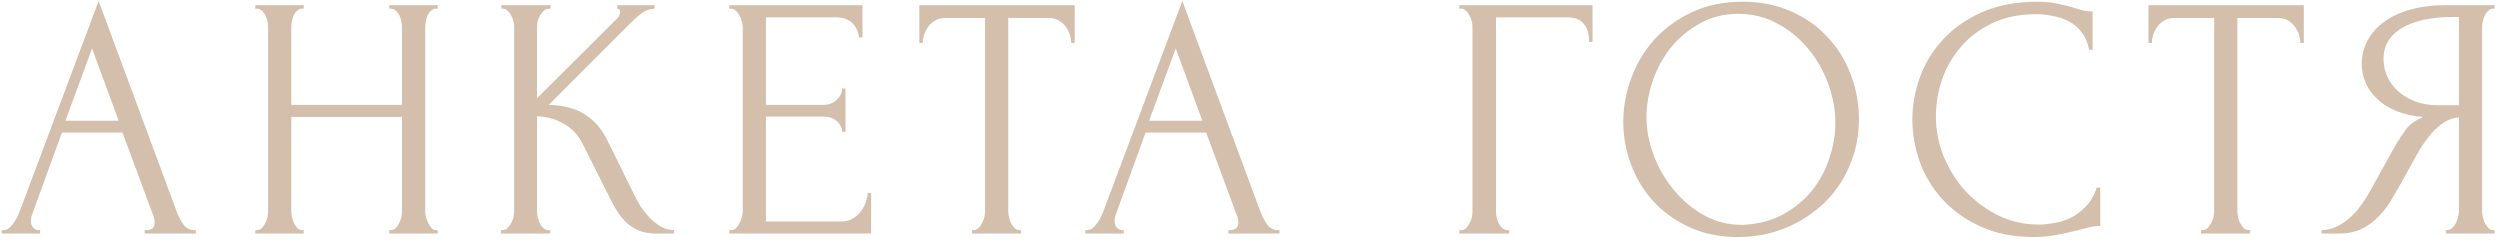 <?xml version="1.0" encoding="UTF-8"?> <svg xmlns="http://www.w3.org/2000/svg" width="289" height="28" viewBox="0 0 289 28" fill="none"> <path d="M16.721 26.6H16.921C17.561 26.6 17.881 26.307 17.881 25.72C17.881 25.507 17.841 25.28 17.761 25.04L14.161 15.32H7.161L3.681 24.88C3.601 25.093 3.561 25.293 3.561 25.48C3.561 25.827 3.654 26.107 3.841 26.32C4.027 26.507 4.227 26.6 4.441 26.6H4.641V27H0.201V26.6H0.401C0.747 26.6 1.081 26.4 1.401 26C1.747 25.573 2.027 25.08 2.241 24.52L11.401 0.12L20.361 24.28C20.547 24.813 20.801 25.333 21.121 25.84C21.467 26.347 21.907 26.6 22.441 26.6H22.641V27H16.721V26.6ZM7.561 13.96H13.721L10.641 5.6L7.561 13.96ZM44.994 26.6H45.194C45.381 26.6 45.554 26.533 45.714 26.4C45.874 26.24 46.008 26.053 46.114 25.84C46.248 25.6 46.341 25.36 46.394 25.12C46.448 24.853 46.474 24.613 46.474 24.4V13.52H33.674V24.4C33.674 24.613 33.701 24.853 33.754 25.12C33.808 25.36 33.888 25.587 33.994 25.8C34.101 26.013 34.221 26.2 34.354 26.36C34.514 26.52 34.701 26.6 34.914 26.6H35.114V27H29.514V26.6H29.714C29.901 26.6 30.074 26.533 30.234 26.4C30.394 26.24 30.528 26.053 30.634 25.84C30.768 25.6 30.861 25.36 30.914 25.12C30.968 24.853 30.994 24.613 30.994 24.4V3.08C30.994 2.893 30.968 2.68 30.914 2.44C30.861 2.2 30.781 1.973 30.674 1.76C30.568 1.547 30.434 1.373 30.274 1.24C30.114 1.08 29.928 1 29.714 1H29.514V0.6H35.114V1H34.914C34.701 1 34.514 1.08 34.354 1.24C34.194 1.373 34.061 1.547 33.954 1.76C33.874 1.973 33.808 2.2 33.754 2.44C33.701 2.68 33.674 2.893 33.674 3.08V12.12H46.474V3.08C46.474 2.893 46.448 2.68 46.394 2.44C46.341 2.2 46.261 1.973 46.154 1.76C46.048 1.547 45.914 1.373 45.754 1.24C45.594 1.08 45.408 1 45.194 1H44.994V0.6H50.594V1H50.394C50.181 1 49.994 1.08 49.834 1.24C49.674 1.373 49.541 1.547 49.434 1.76C49.354 1.973 49.288 2.2 49.234 2.44C49.181 2.68 49.154 2.893 49.154 3.08V24.4C49.154 24.613 49.181 24.853 49.234 25.12C49.314 25.36 49.408 25.587 49.514 25.8C49.621 26.013 49.741 26.2 49.874 26.36C50.034 26.52 50.208 26.6 50.394 26.6H50.594V27H44.994V26.6ZM57.917 26.6H58.117C58.331 26.6 58.517 26.52 58.677 26.36C58.837 26.2 58.971 26.013 59.077 25.8C59.211 25.587 59.304 25.36 59.357 25.12C59.41 24.853 59.437 24.613 59.437 24.4V3.08C59.437 2.893 59.41 2.68 59.357 2.44C59.304 2.2 59.211 1.973 59.077 1.76C58.971 1.547 58.837 1.373 58.677 1.24C58.517 1.08 58.344 1 58.157 1H57.957V0.6H63.637V1H63.437C63.224 1 63.037 1.08 62.877 1.24C62.717 1.373 62.571 1.547 62.437 1.76C62.331 1.973 62.237 2.2 62.157 2.44C62.104 2.68 62.077 2.893 62.077 3.08V11.36L71.357 2.12C71.57 1.907 71.677 1.653 71.677 1.36C71.677 1.12 71.57 1 71.357 1V0.6H75.677V1C75.144 1.027 74.664 1.187 74.237 1.48C73.837 1.773 73.397 2.16 72.917 2.64L63.437 12.12C65.171 12.173 66.57 12.547 67.637 13.24C68.704 13.933 69.544 14.893 70.157 16.12L73.317 22.52C73.504 22.92 73.744 23.36 74.037 23.84C74.357 24.293 74.704 24.733 75.077 25.16C75.477 25.56 75.917 25.907 76.397 26.2C76.877 26.467 77.384 26.6 77.917 26.6V27H75.917C75.144 27 74.477 26.893 73.917 26.68C73.357 26.44 72.864 26.133 72.437 25.76C72.037 25.36 71.677 24.92 71.357 24.44C71.064 23.96 70.797 23.48 70.557 23L67.317 16.56C66.811 15.573 66.104 14.827 65.197 14.32C64.317 13.787 63.277 13.493 62.077 13.44V24.4C62.077 24.613 62.104 24.84 62.157 25.08C62.211 25.32 62.291 25.56 62.397 25.8C62.504 26.013 62.637 26.2 62.797 26.36C62.957 26.493 63.13 26.573 63.317 26.6H63.597V27H57.917V26.6ZM84.3 26.6H84.5C84.713 26.6 84.9 26.533 85.06 26.4C85.22 26.24 85.353 26.053 85.46 25.84C85.593 25.627 85.687 25.4 85.74 25.16C85.82 24.92 85.86 24.693 85.86 24.48V3.08C85.86 2.893 85.82 2.68 85.74 2.44C85.687 2.2 85.593 1.973 85.46 1.76C85.353 1.547 85.22 1.373 85.06 1.24C84.9 1.08 84.713 1 84.5 1H84.3V0.6H99.7V4.32H99.3C99.247 3.707 99.007 3.173 98.58 2.72C98.153 2.24 97.487 2 96.58 2H88.54V12.12H95.18C95.793 12.12 96.3 11.933 96.7 11.56C97.127 11.187 97.34 10.747 97.34 10.24H97.74V15.24H97.34C97.34 14.76 97.14 14.347 96.74 14C96.34 13.653 95.82 13.48 95.18 13.48H88.54V25.6H97.3C97.807 25.6 98.247 25.48 98.62 25.24C98.993 25 99.3 24.72 99.54 24.4C99.807 24.053 99.993 23.693 100.1 23.32C100.233 22.92 100.3 22.587 100.3 22.32H100.7V27H84.3V26.6ZM117.834 26.6H118.034V27H112.354V26.6H112.554C112.767 26.6 112.954 26.52 113.114 26.36C113.274 26.2 113.407 26.013 113.514 25.8C113.647 25.587 113.741 25.36 113.794 25.12C113.847 24.853 113.874 24.613 113.874 24.4V2.08H109.234C108.807 2.08 108.434 2.173 108.114 2.36C107.794 2.547 107.527 2.787 107.314 3.08C107.101 3.347 106.941 3.653 106.834 4C106.727 4.32 106.674 4.64 106.674 4.96H106.274V0.6H124.234V4.96H123.834C123.834 4.64 123.781 4.32 123.674 4C123.567 3.653 123.407 3.347 123.194 3.08C122.981 2.787 122.714 2.547 122.394 2.36C122.074 2.173 121.701 2.08 121.274 2.08H116.554V24.4C116.554 24.613 116.581 24.853 116.634 25.12C116.687 25.36 116.767 25.587 116.874 25.8C117.007 26.013 117.141 26.2 117.274 26.36C117.434 26.52 117.621 26.6 117.834 26.6ZM141.994 26.6H142.194C142.834 26.6 143.154 26.307 143.154 25.72C143.154 25.507 143.114 25.28 143.034 25.04L139.434 15.32H132.434L128.954 24.88C128.874 25.093 128.834 25.293 128.834 25.48C128.834 25.827 128.927 26.107 129.114 26.32C129.301 26.507 129.501 26.6 129.714 26.6H129.914V27H125.474V26.6H125.674C126.021 26.6 126.354 26.4 126.674 26C127.021 25.573 127.301 25.08 127.514 24.52L136.674 0.12L145.634 24.28C145.821 24.813 146.074 25.333 146.394 25.84C146.741 26.347 147.181 26.6 147.714 26.6H147.914V27H141.994V26.6ZM132.834 13.96H138.994L135.914 5.6L132.834 13.96ZM174.258 26.6H174.458V27H168.698V26.6H168.898C169.112 26.6 169.298 26.533 169.458 26.4C169.618 26.24 169.752 26.053 169.858 25.84C169.992 25.627 170.085 25.4 170.138 25.16C170.192 24.92 170.218 24.693 170.218 24.48V3.08C170.218 2.893 170.192 2.68 170.138 2.44C170.085 2.2 169.992 1.973 169.858 1.76C169.752 1.547 169.618 1.373 169.458 1.24C169.298 1.08 169.112 1 168.898 1H168.698V0.6H184.098V4.84H183.698C183.698 3.88 183.485 3.173 183.058 2.72C182.658 2.24 182.018 2 181.138 2H172.938V24.48C172.938 24.693 172.965 24.92 173.018 25.16C173.072 25.4 173.152 25.627 173.258 25.84C173.392 26.053 173.538 26.24 173.698 26.4C173.858 26.533 174.045 26.6 174.258 26.6ZM201.452 0.2C203.532 0.2 205.399 0.573 207.052 1.32C208.705 2.04 210.105 3.027 211.252 4.28C212.425 5.507 213.319 6.947 213.932 8.6C214.572 10.227 214.892 11.933 214.892 13.72C214.892 15.72 214.519 17.56 213.772 19.24C213.052 20.92 212.052 22.36 210.772 23.56C209.492 24.76 207.999 25.707 206.292 26.4C204.612 27.067 202.812 27.4 200.892 27.4C198.839 27.4 196.985 27.027 195.332 26.28C193.705 25.533 192.319 24.547 191.172 23.32C190.052 22.093 189.185 20.68 188.572 19.08C187.959 17.48 187.652 15.813 187.652 14.08C187.652 12.373 187.959 10.693 188.572 9.04C189.185 7.36 190.079 5.867 191.252 4.56C192.452 3.253 193.905 2.2 195.612 1.4C197.319 0.6 199.265 0.2 201.452 0.2ZM201.412 26C203.199 25.92 204.759 25.52 206.092 24.8C207.452 24.053 208.585 23.12 209.492 22C210.399 20.853 211.065 19.6 211.492 18.24C211.945 16.88 212.172 15.533 212.172 14.2C212.172 12.733 211.905 11.253 211.372 9.76C210.839 8.267 210.079 6.92 209.092 5.72C208.105 4.493 206.919 3.507 205.532 2.76C204.172 1.987 202.639 1.6 200.932 1.6C199.279 1.6 197.799 1.973 196.492 2.72C195.185 3.44 194.065 4.373 193.132 5.52C192.225 6.667 191.532 7.947 191.052 9.36C190.572 10.773 190.332 12.16 190.332 13.52C190.332 14.987 190.612 16.467 191.172 17.96C191.732 19.427 192.505 20.76 193.492 21.96C194.479 23.16 195.639 24.133 196.972 24.88C198.332 25.627 199.812 26 201.412 26ZM235.388 1.64C233.414 1.64 231.694 2 230.228 2.72C228.788 3.413 227.588 4.333 226.628 5.48C225.668 6.6 224.948 7.867 224.468 9.28C224.014 10.693 223.788 12.093 223.788 13.48C223.788 15.053 224.094 16.6 224.708 18.12C225.321 19.613 226.161 20.947 227.228 22.12C228.321 23.267 229.588 24.2 231.028 24.92C232.468 25.613 234.028 25.96 235.708 25.96C236.188 25.96 236.748 25.907 237.388 25.8C238.054 25.693 238.708 25.493 239.348 25.2C239.988 24.88 240.574 24.44 241.108 23.88C241.668 23.32 242.094 22.587 242.388 21.68H242.788V26.12C242.388 26.12 241.961 26.173 241.508 26.28C241.081 26.387 240.601 26.507 240.068 26.64C239.374 26.827 238.601 27 237.748 27.16C236.921 27.32 236.041 27.4 235.108 27.4C232.788 27.4 230.748 27 228.988 26.2C227.228 25.4 225.761 24.36 224.588 23.08C223.414 21.8 222.534 20.36 221.948 18.76C221.361 17.133 221.068 15.493 221.068 13.84C221.068 12.187 221.361 10.547 221.948 8.92C222.534 7.293 223.428 5.84 224.628 4.56C225.828 3.253 227.334 2.2 229.148 1.4C230.961 0.6 233.094 0.2 235.548 0.2C236.428 0.2 237.214 0.28 237.908 0.44C238.628 0.6 239.268 0.76 239.828 0.92C240.228 1.053 240.588 1.16 240.908 1.24C241.254 1.293 241.588 1.32 241.908 1.32V5.76H241.508C241.348 4.933 241.054 4.253 240.628 3.72C240.201 3.16 239.694 2.733 239.108 2.44C238.548 2.147 237.934 1.947 237.268 1.84C236.628 1.707 236.001 1.64 235.388 1.64ZM259.92 26.6H260.12V27H254.44V26.6H254.64C254.853 26.6 255.04 26.52 255.2 26.36C255.36 26.2 255.493 26.013 255.6 25.8C255.733 25.587 255.827 25.36 255.88 25.12C255.933 24.853 255.96 24.613 255.96 24.4V2.08H251.32C250.893 2.08 250.52 2.173 250.2 2.36C249.88 2.547 249.613 2.787 249.4 3.08C249.187 3.347 249.027 3.653 248.92 4C248.813 4.32 248.76 4.64 248.76 4.96H248.36V0.6H266.32V4.96H265.92C265.92 4.64 265.867 4.32 265.76 4C265.653 3.653 265.493 3.347 265.28 3.08C265.067 2.787 264.8 2.547 264.48 2.36C264.16 2.173 263.787 2.08 263.36 2.08H258.64V24.4C258.64 24.613 258.667 24.853 258.72 25.12C258.773 25.36 258.853 25.587 258.96 25.8C259.093 26.013 259.227 26.2 259.36 26.36C259.52 26.52 259.707 26.6 259.92 26.6ZM282.736 26.6H282.936C283.122 26.6 283.296 26.52 283.456 26.36C283.642 26.2 283.789 26.013 283.896 25.8C284.002 25.587 284.082 25.36 284.136 25.12C284.216 24.853 284.256 24.613 284.256 24.4V13.56C283.669 13.613 283.109 13.8 282.576 14.12C282.069 14.44 281.576 14.867 281.096 15.4C280.642 15.933 280.202 16.533 279.776 17.2C279.376 17.867 278.989 18.56 278.616 19.28C278.322 19.813 278.002 20.387 277.656 21C277.309 21.587 276.962 22.187 276.616 22.8C275.976 23.973 275.136 24.973 274.096 25.8C273.056 26.6 271.856 27 270.496 27H268.376V26.6C268.989 26.6 269.562 26.467 270.096 26.2C270.656 25.933 271.162 25.6 271.616 25.2C272.069 24.8 272.469 24.36 272.816 23.88C273.189 23.4 273.496 22.947 273.736 22.52L276.896 16.84C277.269 16.2 277.669 15.587 278.096 15C278.549 14.387 279.229 13.893 280.136 13.52C279.016 13.44 278.016 13.227 277.136 12.88C276.256 12.533 275.509 12.08 274.896 11.52C274.282 10.96 273.816 10.333 273.496 9.64C273.176 8.92 273.016 8.173 273.016 7.4C273.016 6.413 273.242 5.507 273.696 4.68C274.149 3.827 274.789 3.107 275.616 2.52C276.442 1.907 277.442 1.44 278.616 1.12C279.816 0.773 281.149 0.6 282.616 0.6H288.376V1H288.176C287.989 1 287.816 1.08 287.656 1.24C287.496 1.373 287.362 1.547 287.256 1.76C287.149 1.973 287.069 2.2 287.016 2.44C286.962 2.68 286.936 2.893 286.936 3.08V24.4C286.936 24.613 286.962 24.853 287.016 25.12C287.069 25.36 287.149 25.587 287.256 25.8C287.362 26.013 287.496 26.2 287.656 26.36C287.816 26.52 287.989 26.6 288.176 26.6H288.376V27H282.736V26.6ZM275.536 6.8C275.536 7.573 275.696 8.293 276.016 8.96C276.336 9.6 276.776 10.16 277.336 10.64C277.896 11.12 278.549 11.493 279.296 11.76C280.042 12.027 280.856 12.16 281.736 12.16H284.256V1.96H283.656C281.069 1.96 279.069 2.387 277.656 3.24C276.242 4.093 275.536 5.28 275.536 6.8Z" fill="#D3BFAB"></path> </svg> 